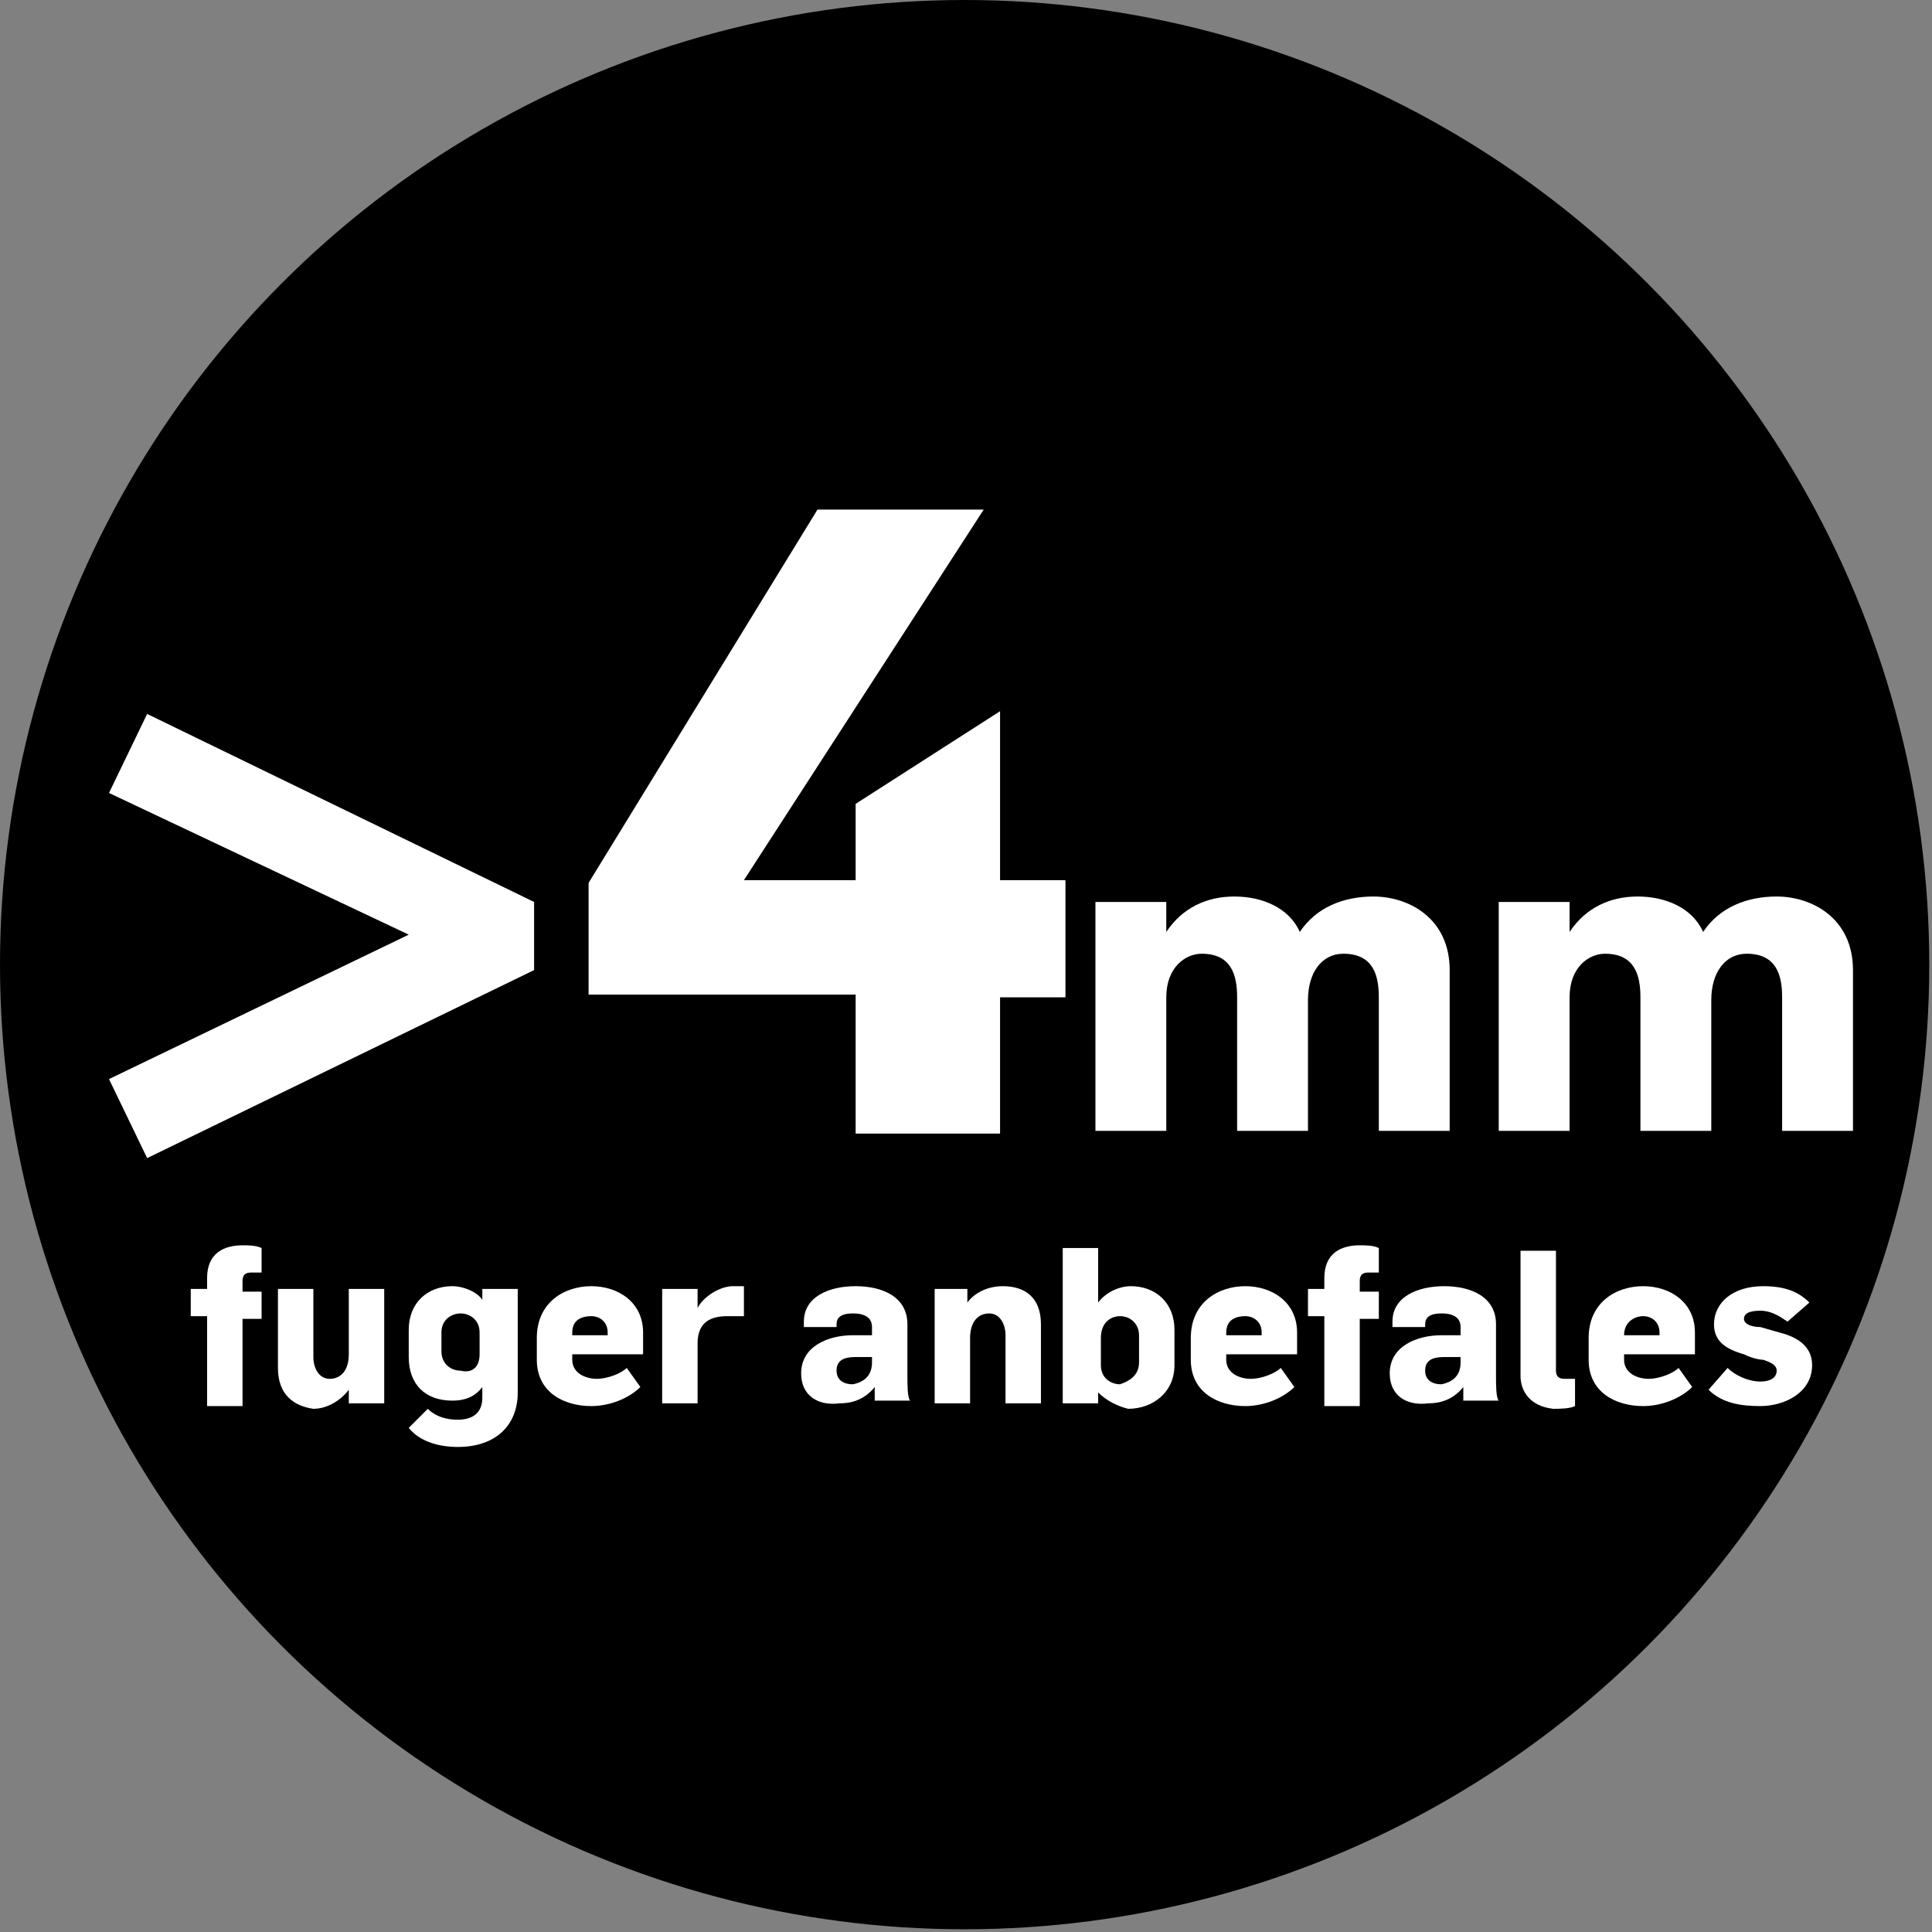 <?xml version="1.0" encoding="utf-8"?>
<!-- Generator: Adobe Illustrator 26.0.1, SVG Export Plug-In . SVG Version: 6.00 Build 0)  -->
<svg version="1.1" id="Layer_1" xmlns="http://www.w3.org/2000/svg" xmlns:xlink="http://www.w3.org/1999/xlink" x="0px" y="0px"
	 viewBox="0 0 70.9 70.9" style="enable-background:new 0 0 70.9 70.9;" xml:space="preserve">
<rect x="0" y="0" width="70.9" height="70.9" fill="#808080" stroke="none"/>
<style type="text/css">
	.st0{enable-background:new    ;}
	.st1{fill:#FFFFFF;}
</style>
<g>
	<circle cx="35.4" cy="35.4" r="35.4"/>
</g>
<g class="st0">
	<path class="st1" d="M4,39.6l11-5.3L4,29.1l1.4-2.9l14.2,6.9v2.5L5.4,42.5L4,39.6z"/>
</g>
<g class="st0">
	<path class="st1" d="M31.4,36.5h-9.8v-4.1L30,18.7h6.1l-8.8,13.6h4.1v-2.8l5.3-3.4v6.2h2.4v4.3h-2.4v5h-5.3V36.5z"/>
</g>
<g class="st0">
	<path class="st1" d="M40.2,33.1h2.6v1.1h0c0.6-0.9,1.5-1.3,2.5-1.3c1,0,2,0.4,2.4,1.3h0c0.6-0.9,1.6-1.3,2.7-1.3
		c1.3,0,2.8,0.8,2.8,2.7v5.9h-2.6v-4.9c0-0.8-0.2-1.6-1.3-1.6c-0.8,0-1.3,0.7-1.3,1.7v4.8h-2.6v-4.9c0-0.8-0.2-1.6-1.3-1.6
		c-0.6,0-1.3,0.5-1.3,1.6v4.9h-2.6V33.1z"/>
	<path class="st1" d="M55,33.1h2.6v1.1h0c0.6-0.9,1.5-1.3,2.5-1.3c1,0,2,0.4,2.4,1.3h0c0.6-0.9,1.6-1.3,2.7-1.3
		c1.3,0,2.8,0.8,2.8,2.7v5.9h-2.6v-4.9c0-0.8-0.2-1.6-1.3-1.6c-0.8,0-1.3,0.7-1.3,1.7v4.8h-2.6v-4.9c0-0.8-0.2-1.6-1.3-1.6
		c-0.6,0-1.3,0.5-1.3,1.6v4.9H55V33.1z"/>
</g>
<g class="st0">
	<path class="st1" d="M7.6,48.3H7v-1h0.6v-0.4c0-0.9,0.6-1.2,1.3-1.2c0.2,0,0.5,0,0.7,0.1v0.9c-0.1,0-0.3,0-0.4,0
		c-0.2,0-0.3,0.1-0.3,0.3v0.4h0.7v1H8.9v3.2H7.6V48.3z"/>
	<path class="st1" d="M10.2,50.2v-2.9h1.3v2.5c0,0.4,0.2,0.8,0.6,0.8c0.4,0,0.7-0.3,0.7-0.9v-2.4h1.3v4.2h-1.3V51h0
		c-0.3,0.4-0.8,0.7-1.3,0.7C10.8,51.6,10.2,51.2,10.2,50.2z"/>
	<path class="st1" d="M15,52.4l0.7-0.7c0.3,0.3,0.7,0.4,1.1,0.4c0.6,0,0.9-0.3,0.9-0.8v-0.4h0c-0.3,0.4-0.7,0.5-1.1,0.5
		c-1,0-1.6-0.6-1.6-1.6v-1c0-1,0.7-1.6,1.6-1.6c0.4,0,0.9,0.2,1.1,0.5h0v-0.4h1.3v3.8c0,1.2-0.8,2-2.2,2
		C16.1,53.1,15.4,52.9,15,52.4z M17.6,49.7v-0.8c0-0.5-0.4-0.7-0.7-0.7c-0.3,0-0.7,0.2-0.7,0.7v0.7c0,0.4,0.3,0.7,0.7,0.7
		C17.3,50.4,17.6,50.2,17.6,49.7z"/>
	<path class="st1" d="M19.7,49.9v-0.8c0-1.3,1-1.9,2-1.9c1,0,1.9,0.6,1.9,1.7v0.8H21v0.2c0,0.5,0.5,0.7,0.9,0.7
		c0.4,0,0.9-0.2,1.1-0.4l0.5,0.7c-0.4,0.4-1.1,0.7-1.8,0.7C20.7,51.6,19.7,51.1,19.7,49.9z M22.3,49v-0.1c0-0.4-0.3-0.6-0.6-0.6
		S21,48.4,21,48.9V49H22.3z"/>
	<path class="st1" d="M24.3,47.3h1.3V48h0c0.2-0.4,0.8-0.8,1.3-0.8c0.1,0,0.3,0,0.4,0v1.1c-0.2,0-0.4,0-0.6,0c-0.6,0-1.1,0.2-1.1,1
		v2.2h-1.3V47.3z"/>
	<path class="st1" d="M29.4,50.4c0-1,1-1.4,1.9-1.4H32v-0.3c0-0.3-0.2-0.5-0.7-0.5s-0.6,0.2-0.6,0.4v0.1h-1.2v-0.2
		c0-0.9,0.9-1.3,1.9-1.3c1,0,1.9,0.4,1.9,1.4v1.9c0,0.3,0,0.8,0.1,0.9h-1.3c0,0,0-0.4,0-0.5h0c-0.4,0.5-0.9,0.6-1.3,0.6
		C30,51.6,29.4,51.2,29.4,50.4z M32,50v-0.2h-0.6c-0.4,0-0.7,0.1-0.7,0.5c0,0.3,0.2,0.5,0.6,0.5C31.8,50.7,32,50.4,32,50z"/>
	<path class="st1" d="M34.2,47.3h1.3v0.5h0c0.3-0.4,0.8-0.6,1.3-0.6c0.8,0,1.4,0.4,1.4,1.4v2.9h-1.3v-2.5c0-0.4-0.2-0.8-0.6-0.8
		c-0.4,0-0.7,0.3-0.7,0.9v2.4h-1.3V47.3z"/>
	<path class="st1" d="M40.3,51.1L40.3,51.1l0,0.4H39v-5.7h1.3v2h0c0.3-0.4,0.8-0.6,1.2-0.6c0.9,0,1.6,0.6,1.6,1.6v1.3
		c0,1-0.8,1.6-1.7,1.6C41,51.6,40.6,51.4,40.3,51.1z M41.8,50v-1c0-0.4-0.3-0.7-0.7-0.7c-0.3,0-0.7,0.2-0.7,0.8v1
		c0,0.5,0.4,0.7,0.7,0.7C41.4,50.7,41.8,50.5,41.8,50z"/>
	<path class="st1" d="M43.7,49.9v-0.8c0-1.3,1-1.9,2-1.9c1,0,1.9,0.6,1.9,1.7v0.8H45v0.2c0,0.5,0.5,0.7,0.9,0.7
		c0.4,0,0.9-0.2,1.1-0.4l0.5,0.7c-0.4,0.4-1.1,0.7-1.8,0.7C44.7,51.6,43.7,51.1,43.7,49.9z M46.3,49v-0.1c0-0.4-0.3-0.6-0.6-0.6
		S45,48.4,45,48.9V49H46.3z"/>
	<path class="st1" d="M48.6,48.3H48v-1h0.6v-0.4c0-0.9,0.6-1.2,1.3-1.2c0.2,0,0.5,0,0.7,0.1v0.9c-0.1,0-0.3,0-0.4,0
		c-0.2,0-0.3,0.1-0.3,0.3v0.4h0.7v1h-0.7v3.2h-1.3V48.3z"/>
	<path class="st1" d="M51,50.4c0-1,1-1.4,1.9-1.4h0.7v-0.3c0-0.3-0.2-0.5-0.7-0.5s-0.6,0.2-0.6,0.4v0.1h-1.2v-0.2
		c0-0.9,0.9-1.3,1.9-1.3c1,0,1.9,0.4,1.9,1.4v1.9c0,0.3,0,0.8,0.1,0.9h-1.3c0,0,0-0.4,0-0.5h0c-0.4,0.5-0.9,0.6-1.3,0.6
		C51.6,51.6,51,51.2,51,50.4z M53.6,50v-0.2H53c-0.4,0-0.7,0.1-0.7,0.5c0,0.3,0.2,0.5,0.6,0.5C53.4,50.7,53.6,50.4,53.6,50z"/>
	<path class="st1" d="M55.8,50.5v-4.6h1.3v4.4c0,0.2,0.1,0.3,0.3,0.3c0.1,0,0.2,0,0.4,0v1c-0.2,0.1-0.6,0.1-0.8,0.1
		C56.1,51.6,55.8,51,55.8,50.5z"/>
	<path class="st1" d="M58.3,49.9v-0.8c0-1.3,1-1.9,2-1.9c1,0,1.9,0.6,1.9,1.7v0.8h-2.6v0.2c0,0.5,0.5,0.7,0.9,0.7
		c0.4,0,0.9-0.2,1.1-0.4l0.5,0.7c-0.4,0.4-1.1,0.7-1.8,0.7C59.3,51.6,58.3,51.1,58.3,49.9z M60.9,49v-0.1c0-0.4-0.3-0.6-0.6-0.6
		s-0.7,0.2-0.7,0.7V49H60.9z"/>
	<path class="st1" d="M62.7,51l0.7-0.8c0.3,0.3,0.8,0.5,1.2,0.5c0.3,0,0.6-0.1,0.6-0.4c0-0.2-0.2-0.3-0.5-0.4c0,0-0.3,0-0.7-0.2
		c-0.7-0.2-1.1-0.5-1.1-1.1c0-0.8,0.7-1.4,1.8-1.4c0.8,0,1.3,0.2,1.7,0.6l-0.8,0.7c-0.3-0.2-0.6-0.4-1-0.4c-0.4,0-0.6,0.1-0.6,0.3
		c0,0.2,0.3,0.3,0.6,0.3l0.7,0.2c0.8,0.2,1.2,0.6,1.2,1.2c0,1-1,1.5-1.9,1.5C63.9,51.6,63.2,51.5,62.7,51z"/>
</g>
</svg>
